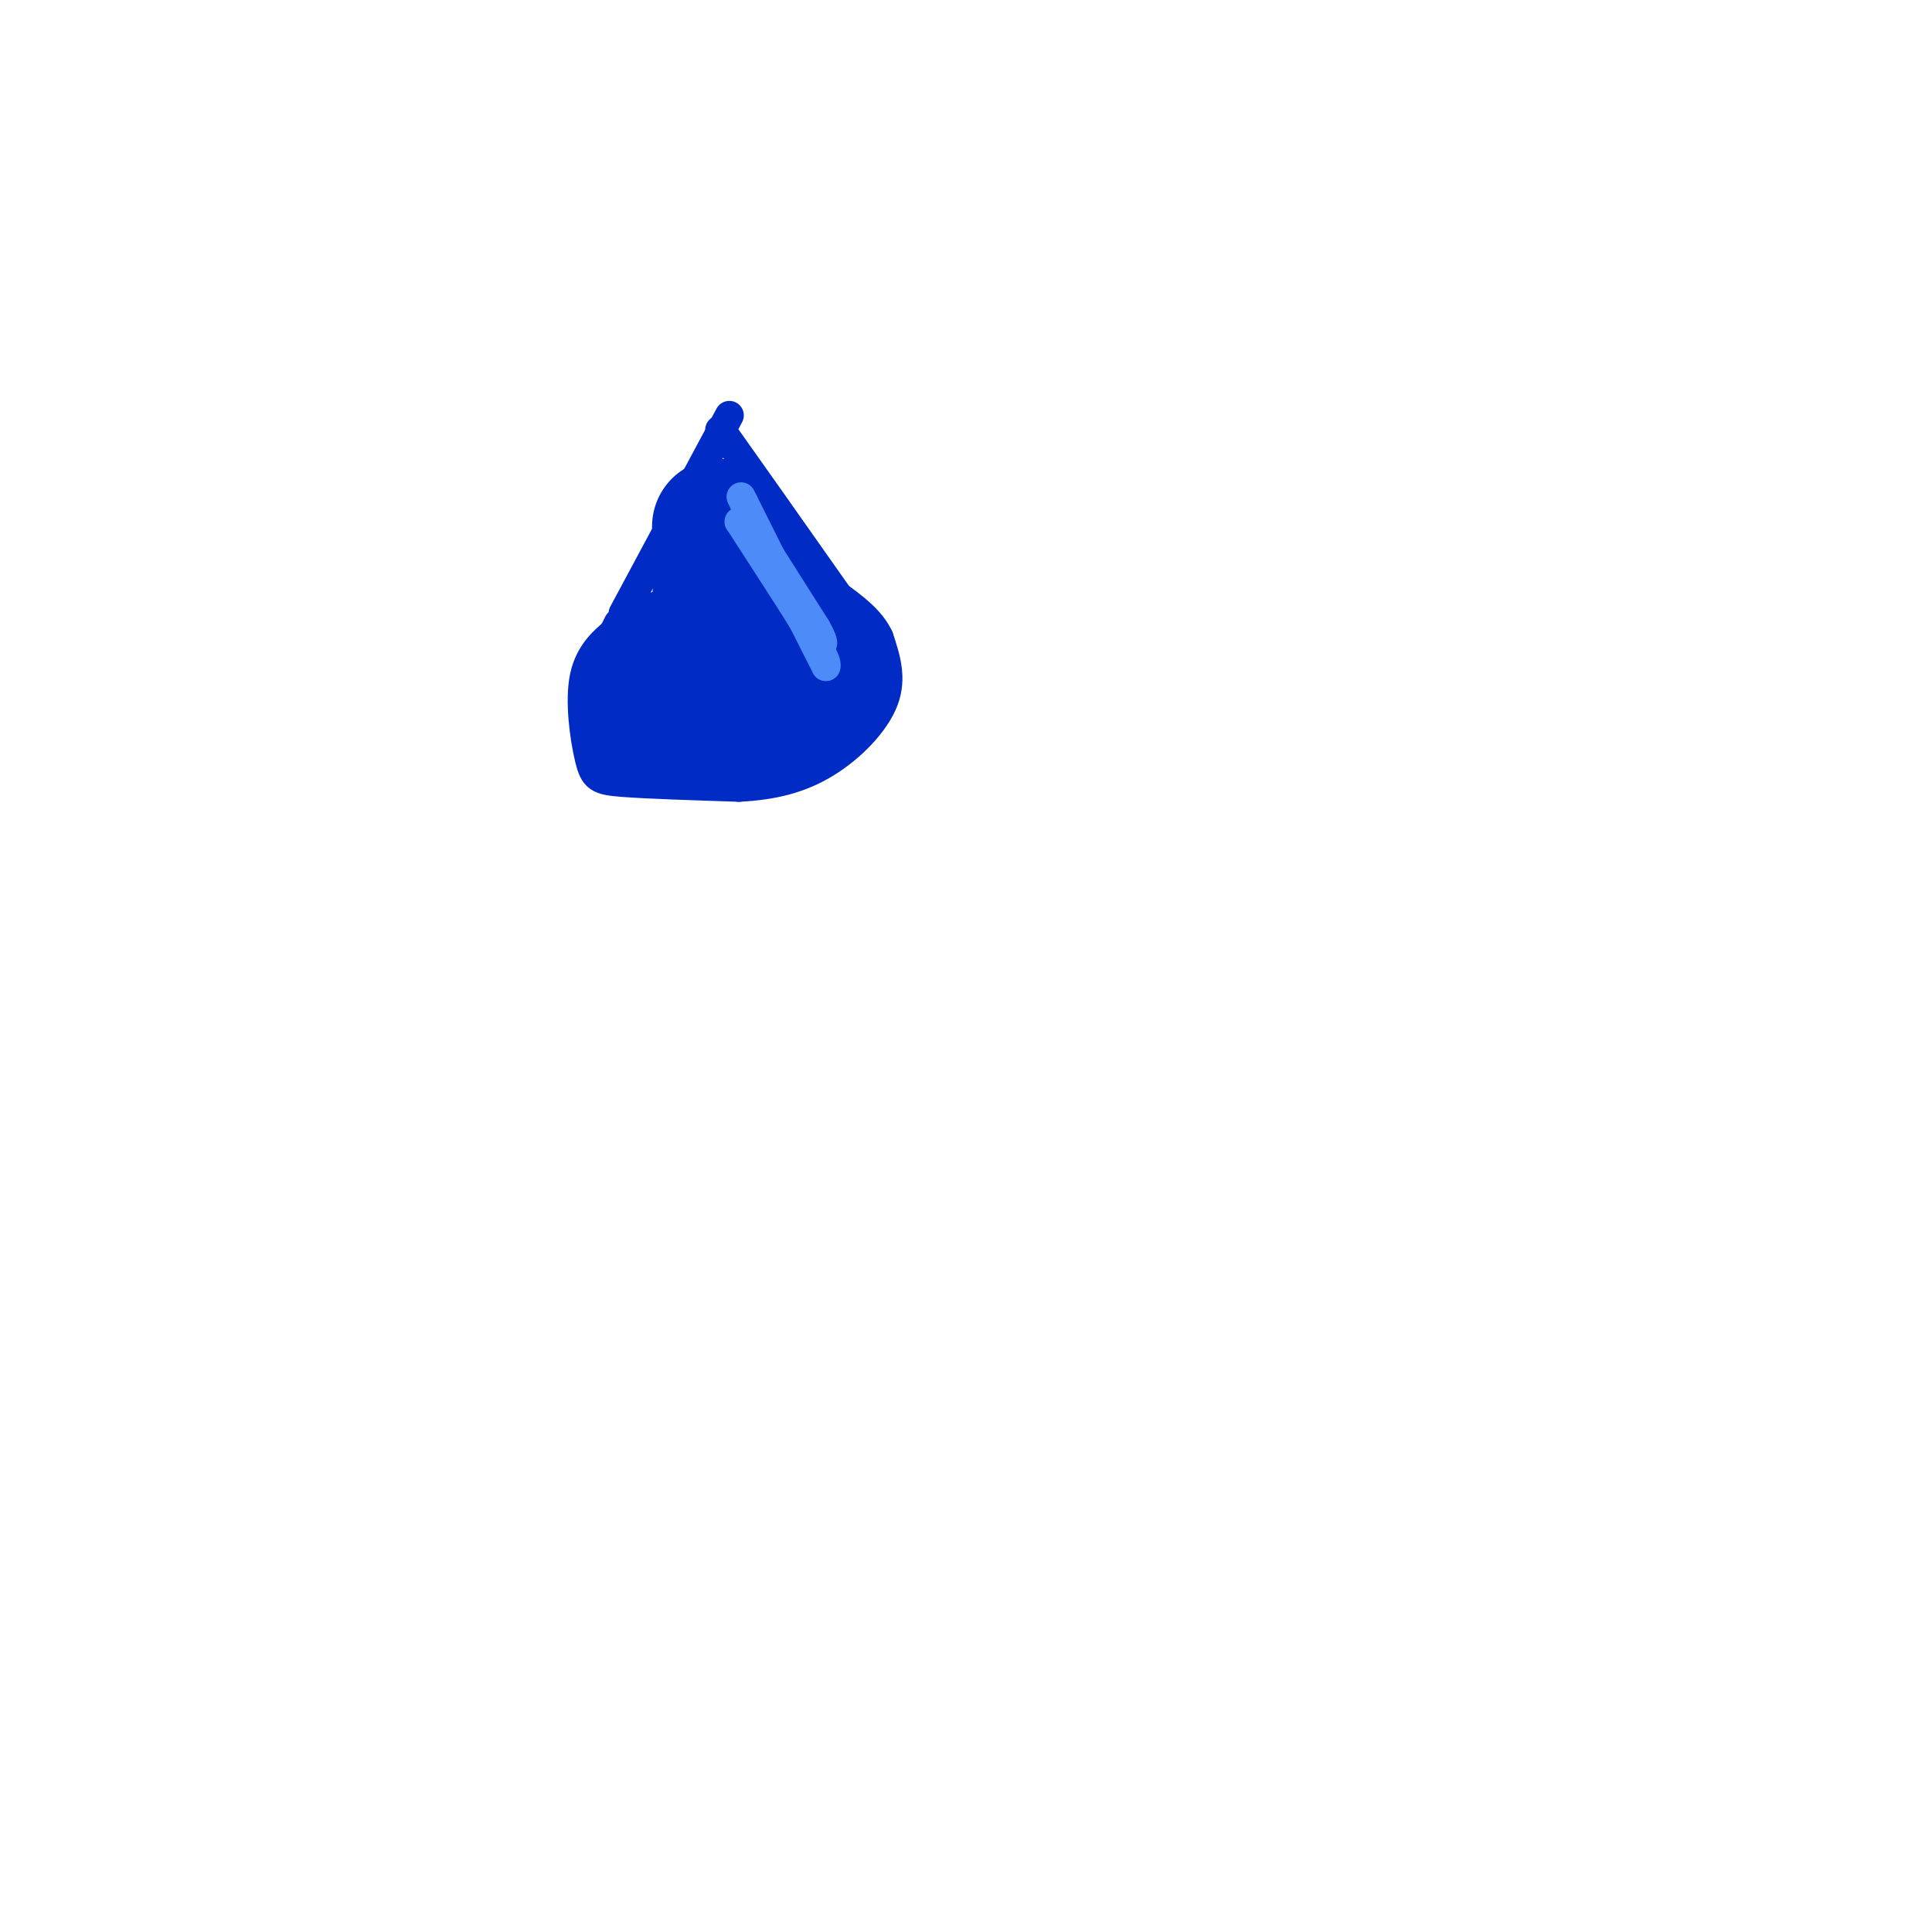 <svg viewBox='0 0 400 400' version='1.1' xmlns='http://www.w3.org/2000/svg' xmlns:xlink='http://www.w3.org/1999/xlink'><g fill='none' stroke='#002CC5' stroke-width='6' stroke-linecap='round' stroke-linejoin='round'><path d='M151,86c0.000,0.000 -22.000,41.000 -22,41'/><path d='M149,89c0.000,0.000 1.000,1.000 1,1'/><path d='M150,90c4.167,5.833 14.083,19.917 24,34'/><path d='M174,124c4.167,6.000 2.583,4.000 1,2'/><path d='M128,129c0.000,0.000 -1.000,2.000 -1,2'/><path d='M127,131c-1.539,1.394 -4.887,3.879 -6,9c-1.113,5.121 0.008,12.879 1,17c0.992,4.121 1.855,4.606 7,5c5.145,0.394 14.573,0.697 24,1'/><path d='M153,163c7.060,-0.357 12.708,-1.750 18,-5c5.292,-3.250 10.226,-8.357 12,-13c1.774,-4.643 0.387,-8.821 -1,-13'/><path d='M182,132c-1.667,-3.667 -5.333,-6.333 -9,-9'/></g>
<g fill='none' stroke='#002CC5' stroke-width='28' stroke-linecap='round' stroke-linejoin='round'><path d='M154,137c0.000,0.000 0.100,0.100 0.1,0.1'/><path d='M149,124c0.000,0.000 0.100,0.100 0.1,0.1'/><path d='M139,136c0.000,0.000 0.100,0.100 0.1,0.1'/><path d='M134,143c0.000,0.000 0.100,0.100 0.1,0.1'/><path d='M133,148c0.000,0.000 0.100,0.100 0.1,0.1'/><path d='M149,150c0.000,0.000 0.100,0.100 0.1,0.1'/><path d='M163,143c0.000,0.000 0.100,0.100 0.1,0.1'/><path d='M158,148c0.000,0.000 0.100,0.100 0.1,0.1'/><path d='M165,142c0.000,0.000 0.100,0.100 0.1,0.1'/><path d='M160,132c0.000,0.000 0.100,0.100 0.1,0.1'/><path d='M168,140c0.000,0.000 0.100,0.100 0.1,0.1'/><path d='M150,117c0.000,0.000 0.100,0.100 0.1,0.1'/><path d='M151,111c0.000,0.000 0.100,0.100 0.1,0.1'/><path d='M152,126c0.000,0.000 0.100,0.100 0.1,0.1'/><path d='M149,109c0.000,0.000 0.100,0.100 0.1,0.1'/><path d='M154,121c0.000,0.000 0.100,0.100 0.1,0.1'/></g>
<g fill='none' stroke='#4D8BF9' stroke-width='6' stroke-linecap='round' stroke-linejoin='round'><path d='M155,108c0.000,0.000 0.100,0.100 0.1,0.1'/><path d='M155.1,108.1c2.333,3.667 8.117,12.783 13.9,21.9'/><path d='M169,130c2.317,4.150 1.158,3.575 0,3'/><path d='M153,108c0.000,0.000 0.100,0.100 0.1,0.1'/><path d='M153.1,108.1c1.833,2.833 6.367,9.867 10.9,16.9'/><path d='M164,125c2.817,4.483 4.408,7.242 6,10'/><path d='M170,135c1.167,2.167 1.083,2.583 1,3'/><path d='M171,138c-1.667,-3.167 -6.333,-12.583 -11,-22'/><path d='M160,116c-2.833,-5.667 -4.417,-8.833 -6,-12'/><path d='M154,104c-1.000,-2.000 -0.500,-1.000 0,0'/></g>
</svg>